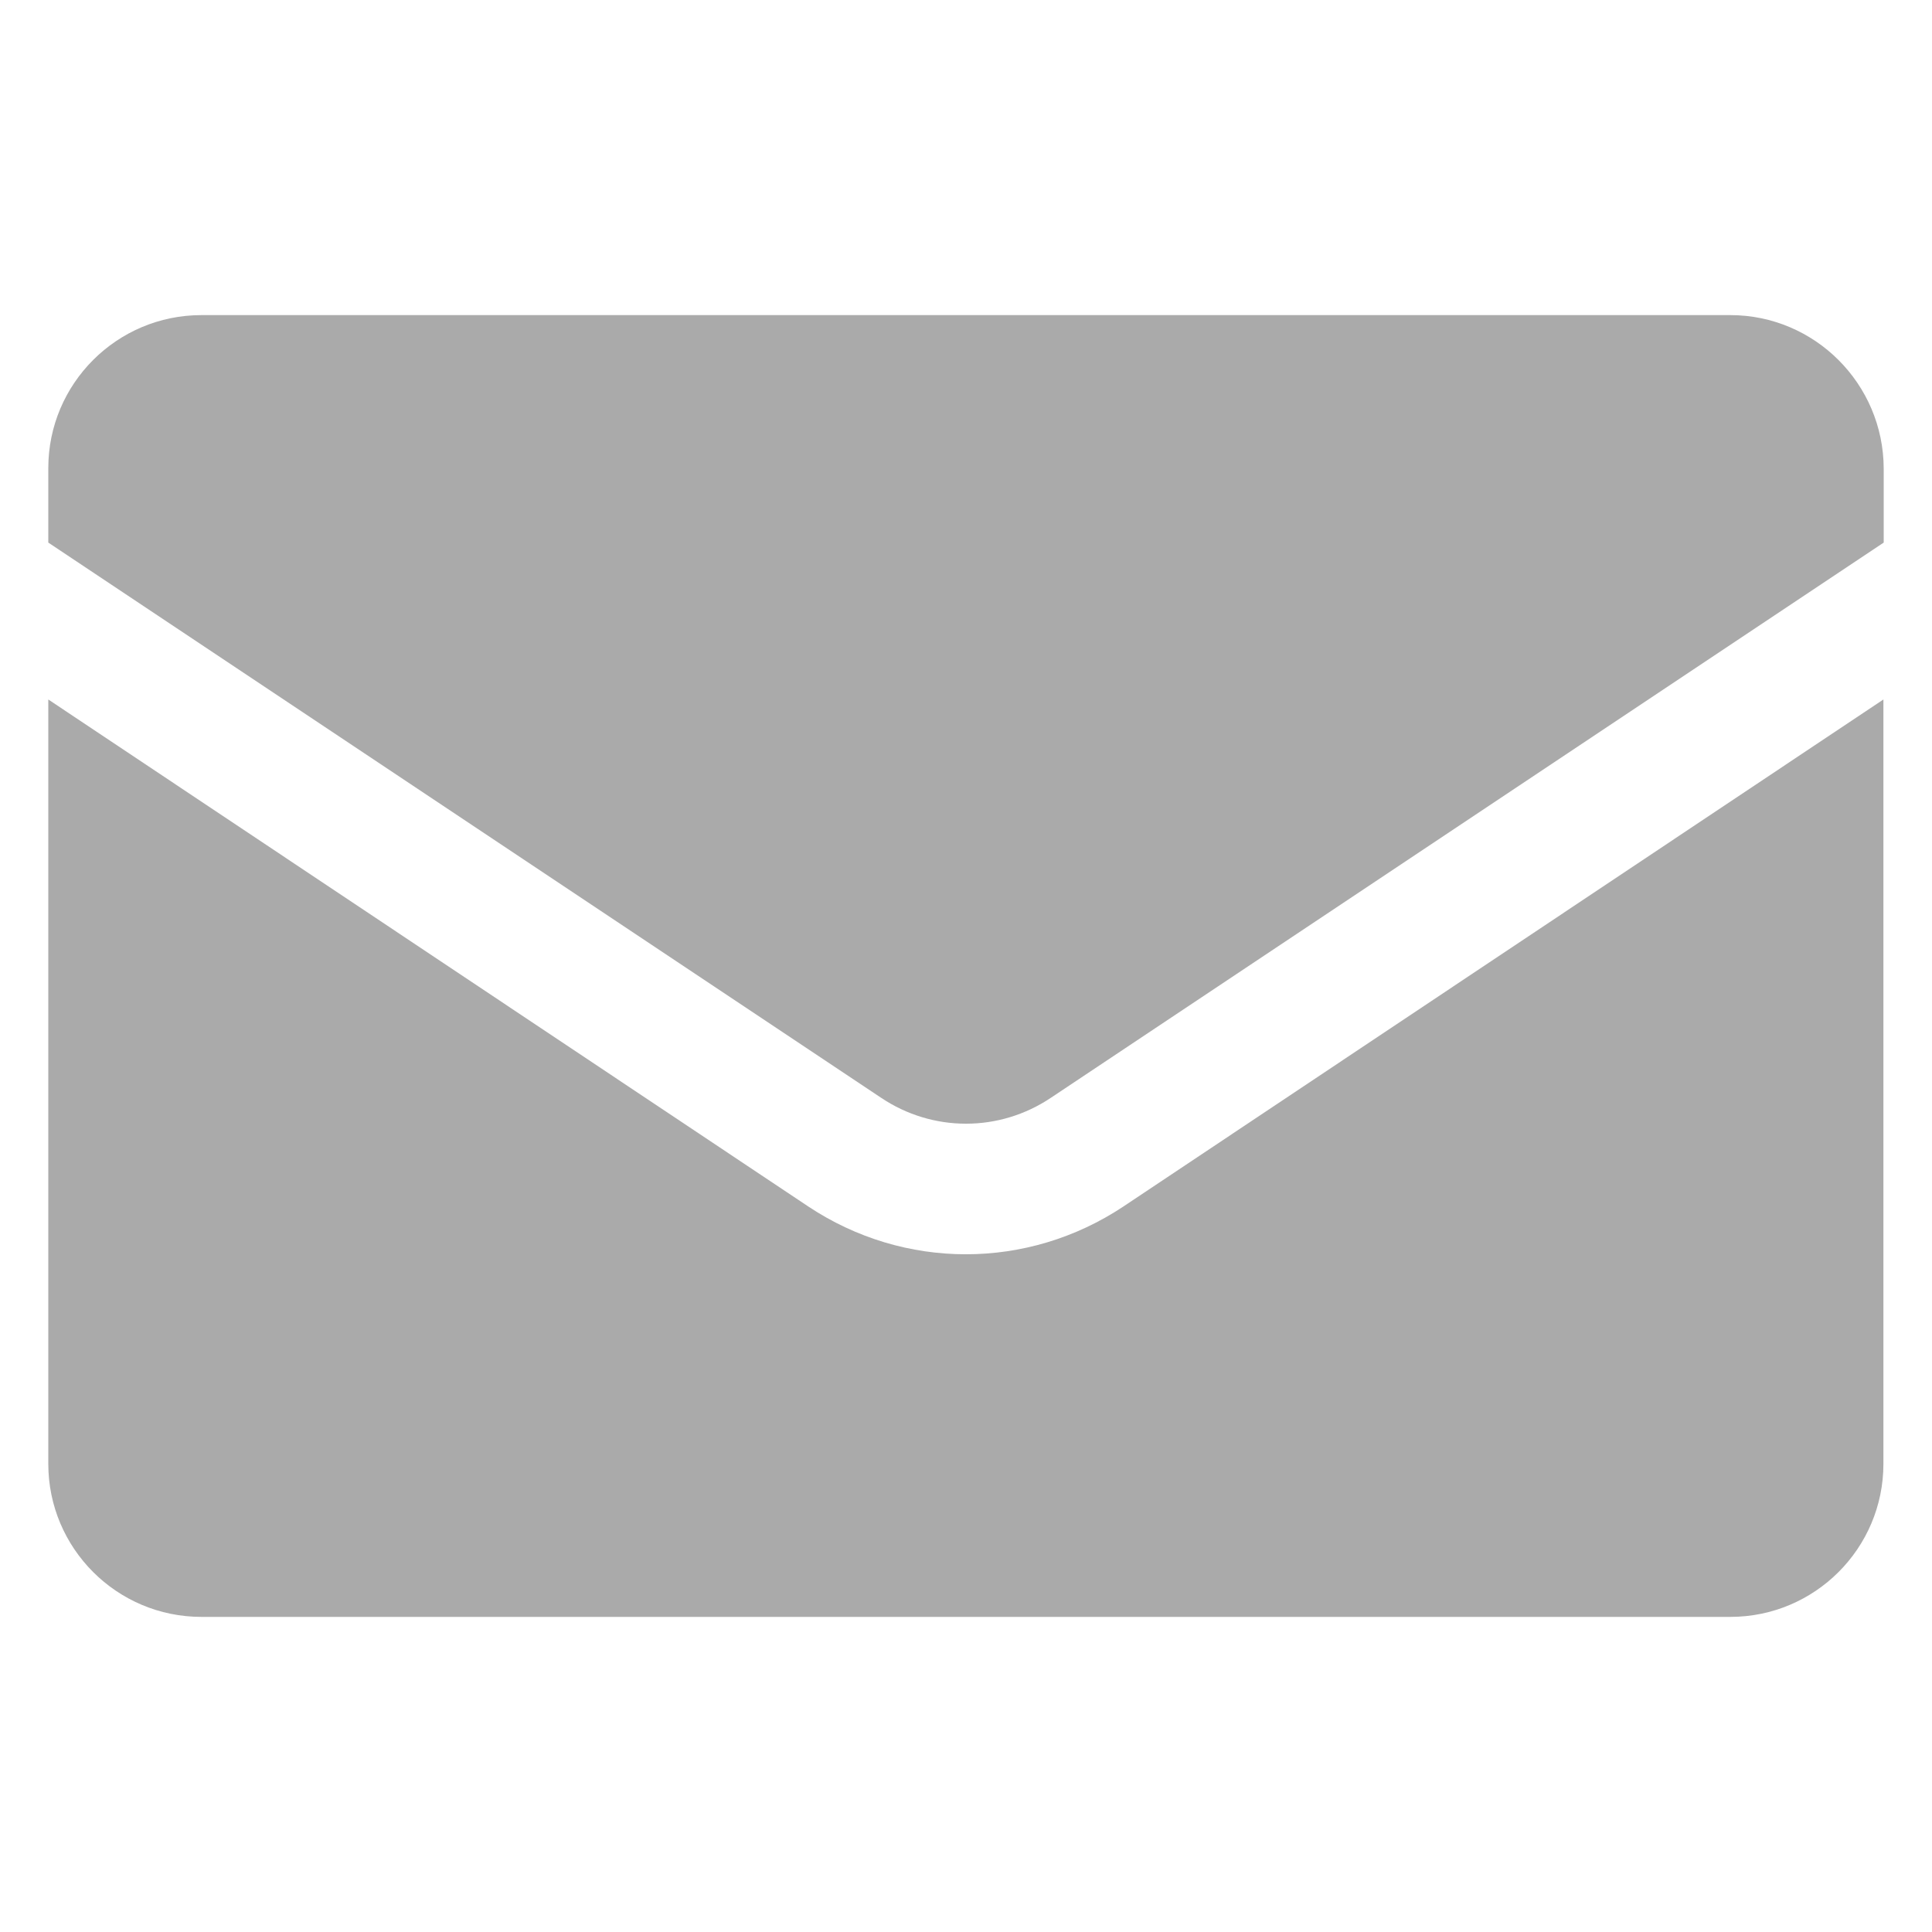 <svg width="20" height="20" viewBox="0 0 20 20" fill="none" xmlns="http://www.w3.org/2000/svg">
<path d="M2.085 16.738H17.912C18.787 16.738 19.497 16.028 19.497 15.154V7.241L11.629 12.49C10.636 13.149 9.361 13.149 8.368 12.49L0.5 7.241V15.154C0.5 16.028 1.21 16.738 2.085 16.738Z" fill="#AAAAAA"/>
<path d="M17.912 3.262H2.085C1.21 3.262 0.5 3.972 0.5 4.846V5.617L9.121 11.364C9.655 11.722 10.345 11.722 10.879 11.364L19.5 5.617V4.849C19.497 3.975 18.787 3.262 17.912 3.262Z" fill="#AAAAAA"/>
</svg>
